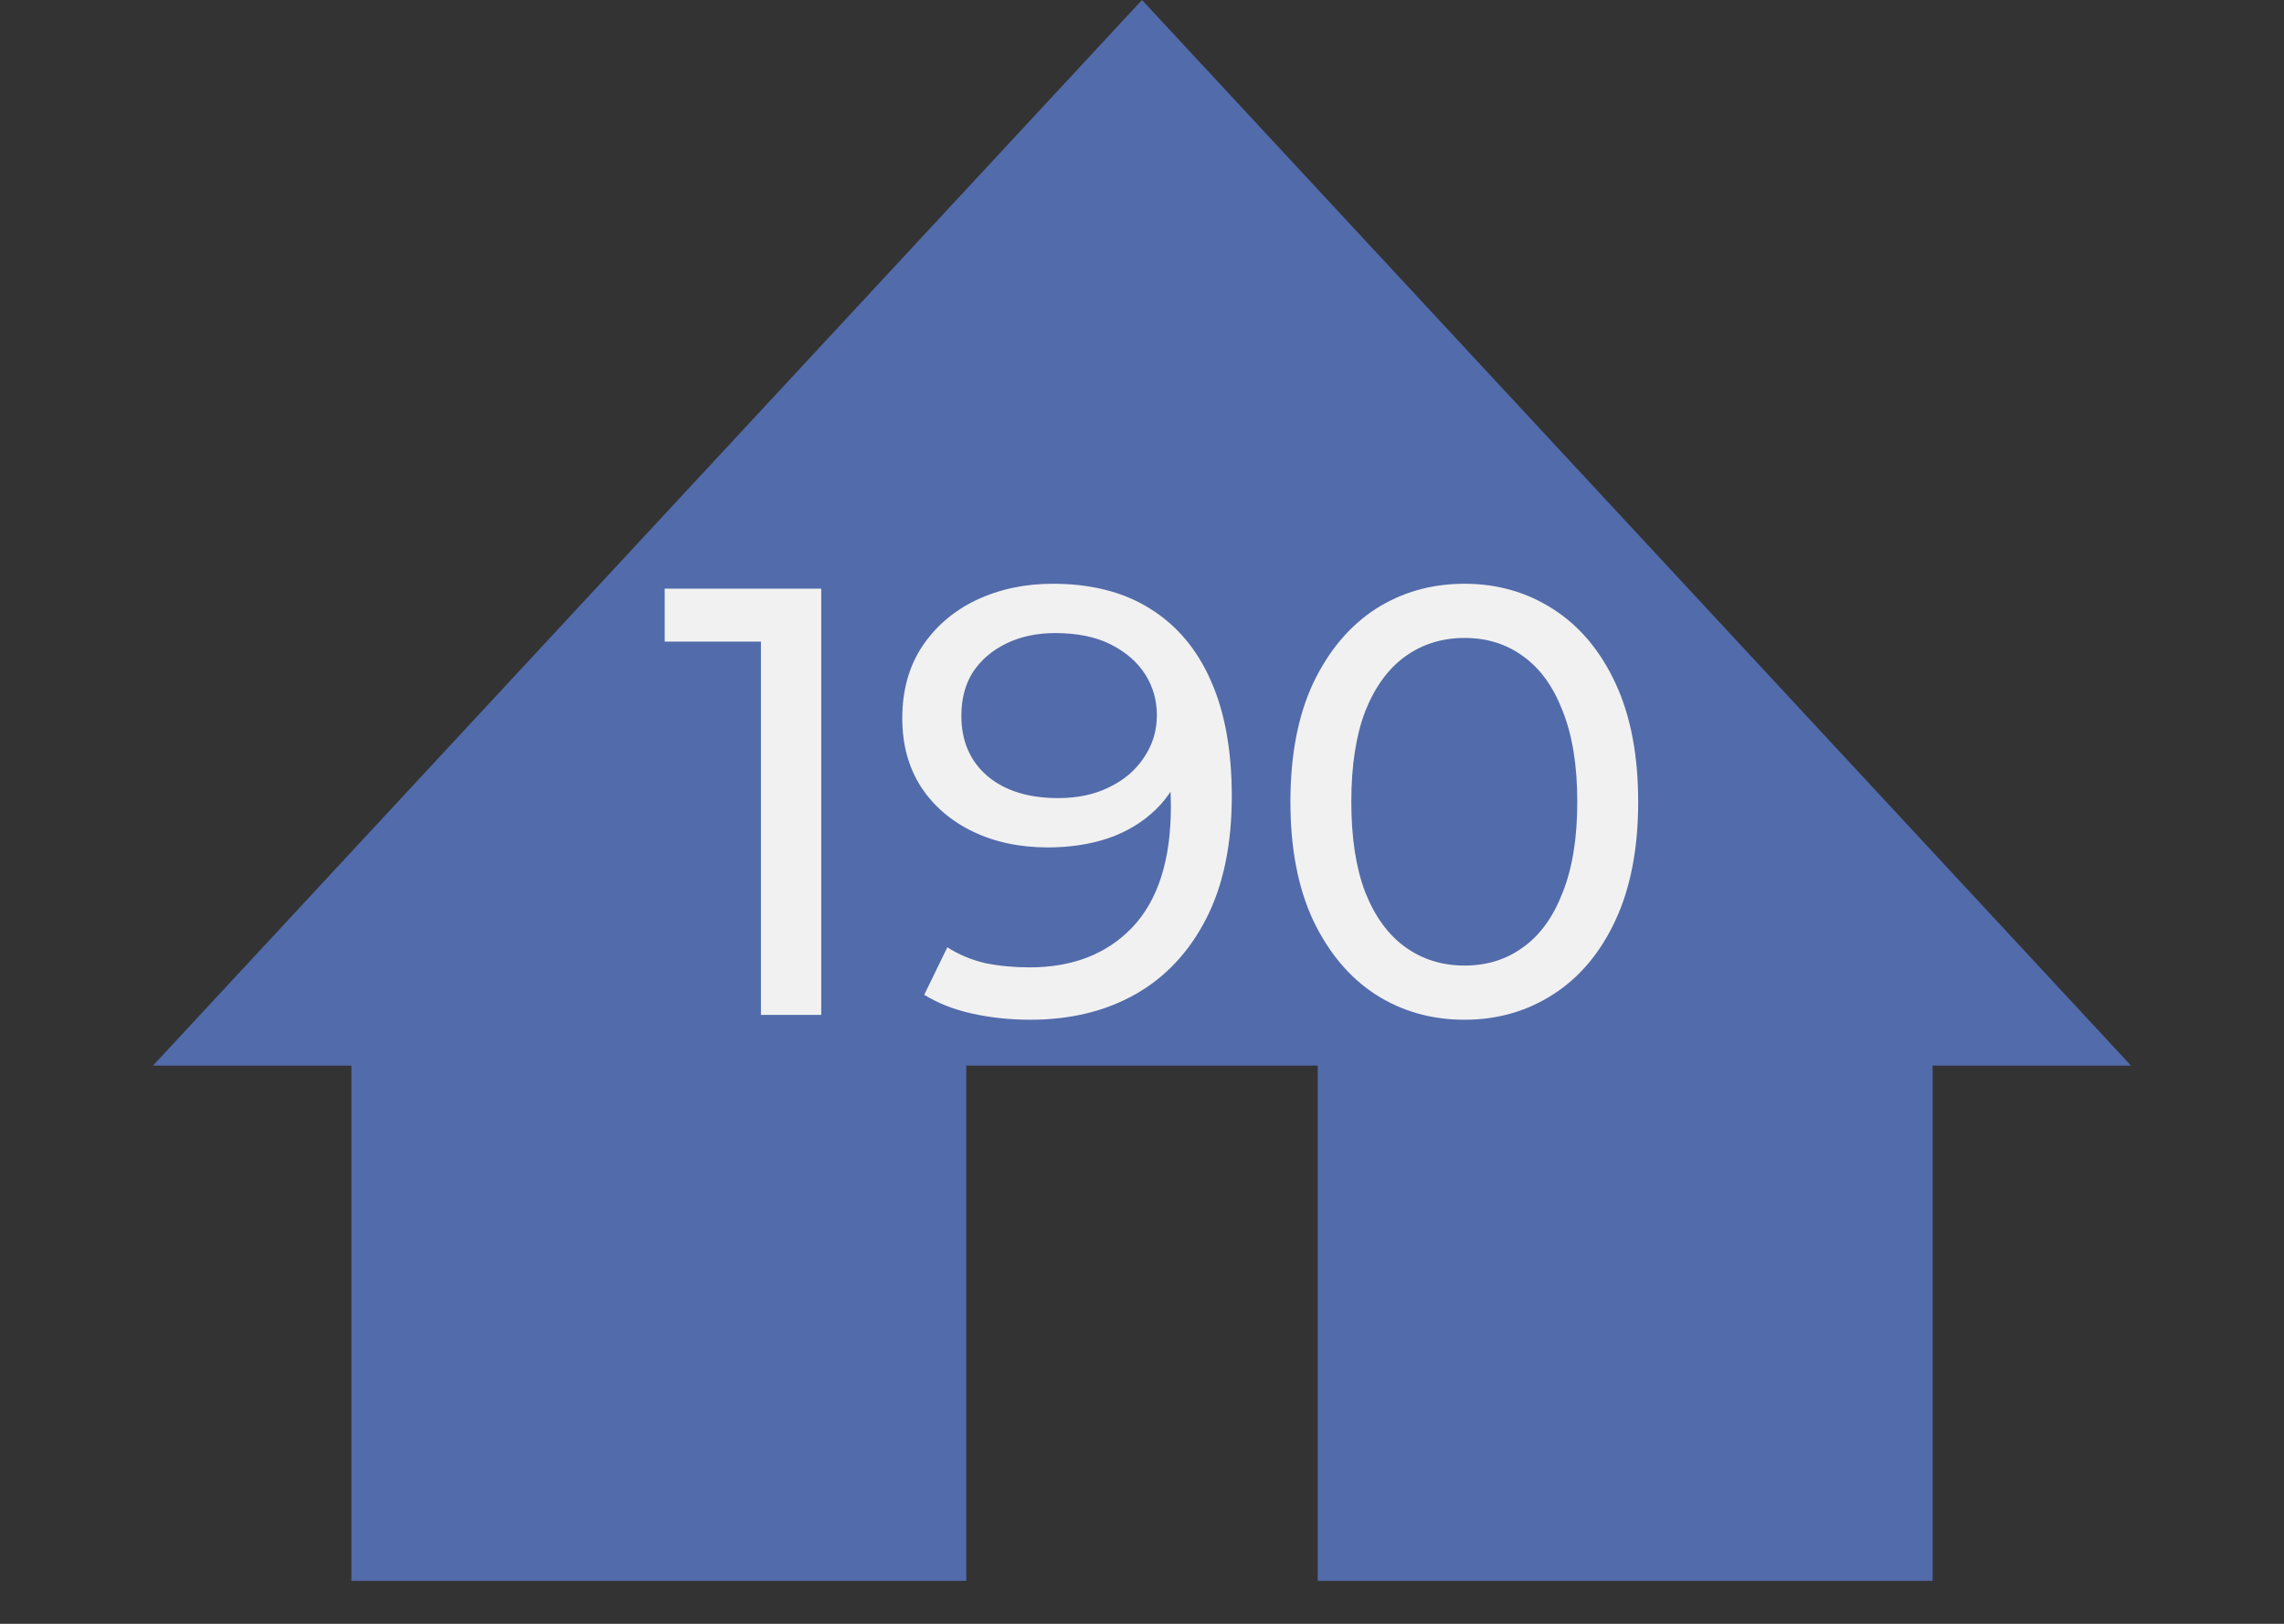<?xml version="1.0" encoding="UTF-8"?> <svg xmlns="http://www.w3.org/2000/svg" width="45" height="32" viewBox="0 0 45 32" fill="none"><rect x="0" y="0" width="45" height="32" fill="#333333" stroke="none"/> <path d="M22.5 0L41.986 21H3.014L22.5 0Z" fill="#526BAA"></path> <rect x="6.923" y="19.039" width="12.115" height="12.115" fill="#526BAA"></rect> <rect x="25.962" y="19.039" width="12.115" height="12.115" fill="#526BAA"></rect> <path d="M14.992 20V12.08L15.508 12.644H13.096V11.6H16.18V20H14.992ZM20.741 11.504C21.501 11.504 22.141 11.668 22.661 11.996C23.189 12.324 23.589 12.8 23.861 13.424C24.133 14.04 24.269 14.796 24.269 15.692C24.269 16.644 24.101 17.448 23.765 18.104C23.429 18.76 22.965 19.256 22.373 19.592C21.781 19.928 21.089 20.096 20.297 20.096C19.905 20.096 19.525 20.056 19.157 19.976C18.797 19.896 18.481 19.772 18.209 19.604L18.665 18.668C18.889 18.812 19.137 18.916 19.409 18.98C19.689 19.036 19.981 19.064 20.285 19.064C21.133 19.064 21.809 18.8 22.313 18.272C22.817 17.736 23.069 16.944 23.069 15.896C23.069 15.728 23.061 15.528 23.045 15.296C23.029 15.064 22.993 14.836 22.937 14.612L23.333 15.02C23.221 15.388 23.033 15.7 22.769 15.956C22.513 16.204 22.201 16.392 21.833 16.52C21.473 16.64 21.077 16.7 20.645 16.7C20.093 16.7 19.601 16.596 19.169 16.388C18.737 16.18 18.397 15.888 18.149 15.512C17.901 15.128 17.777 14.676 17.777 14.156C17.777 13.612 17.905 13.144 18.161 12.752C18.425 12.352 18.781 12.044 19.229 11.828C19.685 11.612 20.189 11.504 20.741 11.504ZM20.789 12.476C20.429 12.476 20.109 12.544 19.829 12.68C19.549 12.816 19.329 13.004 19.169 13.244C19.017 13.484 18.941 13.772 18.941 14.108C18.941 14.604 19.113 15 19.457 15.296C19.801 15.584 20.265 15.728 20.849 15.728C21.233 15.728 21.569 15.656 21.857 15.512C22.153 15.368 22.381 15.172 22.541 14.924C22.709 14.676 22.793 14.4 22.793 14.096C22.793 13.8 22.717 13.532 22.565 13.292C22.413 13.052 22.189 12.856 21.893 12.704C21.597 12.552 21.229 12.476 20.789 12.476ZM28.856 20.096C28.2 20.096 27.612 19.928 27.092 19.592C26.58 19.256 26.172 18.768 25.868 18.128C25.572 17.488 25.424 16.712 25.424 15.8C25.424 14.888 25.572 14.112 25.868 13.472C26.172 12.832 26.58 12.344 27.092 12.008C27.612 11.672 28.2 11.504 28.856 11.504C29.504 11.504 30.088 11.672 30.608 12.008C31.128 12.344 31.536 12.832 31.832 13.472C32.128 14.112 32.276 14.888 32.276 15.8C32.276 16.712 32.128 17.488 31.832 18.128C31.536 18.768 31.128 19.256 30.608 19.592C30.088 19.928 29.504 20.096 28.856 20.096ZM28.856 19.028C29.296 19.028 29.68 18.908 30.008 18.668C30.344 18.428 30.604 18.068 30.788 17.588C30.98 17.108 31.076 16.512 31.076 15.8C31.076 15.088 30.98 14.492 30.788 14.012C30.604 13.532 30.344 13.172 30.008 12.932C29.68 12.692 29.296 12.572 28.856 12.572C28.416 12.572 28.028 12.692 27.692 12.932C27.356 13.172 27.092 13.532 26.9 14.012C26.716 14.492 26.624 15.088 26.624 15.8C26.624 16.512 26.716 17.108 26.9 17.588C27.092 18.068 27.356 18.428 27.692 18.668C28.028 18.908 28.416 19.028 28.856 19.028Z" fill="#F1F1F1"></path> </svg> 